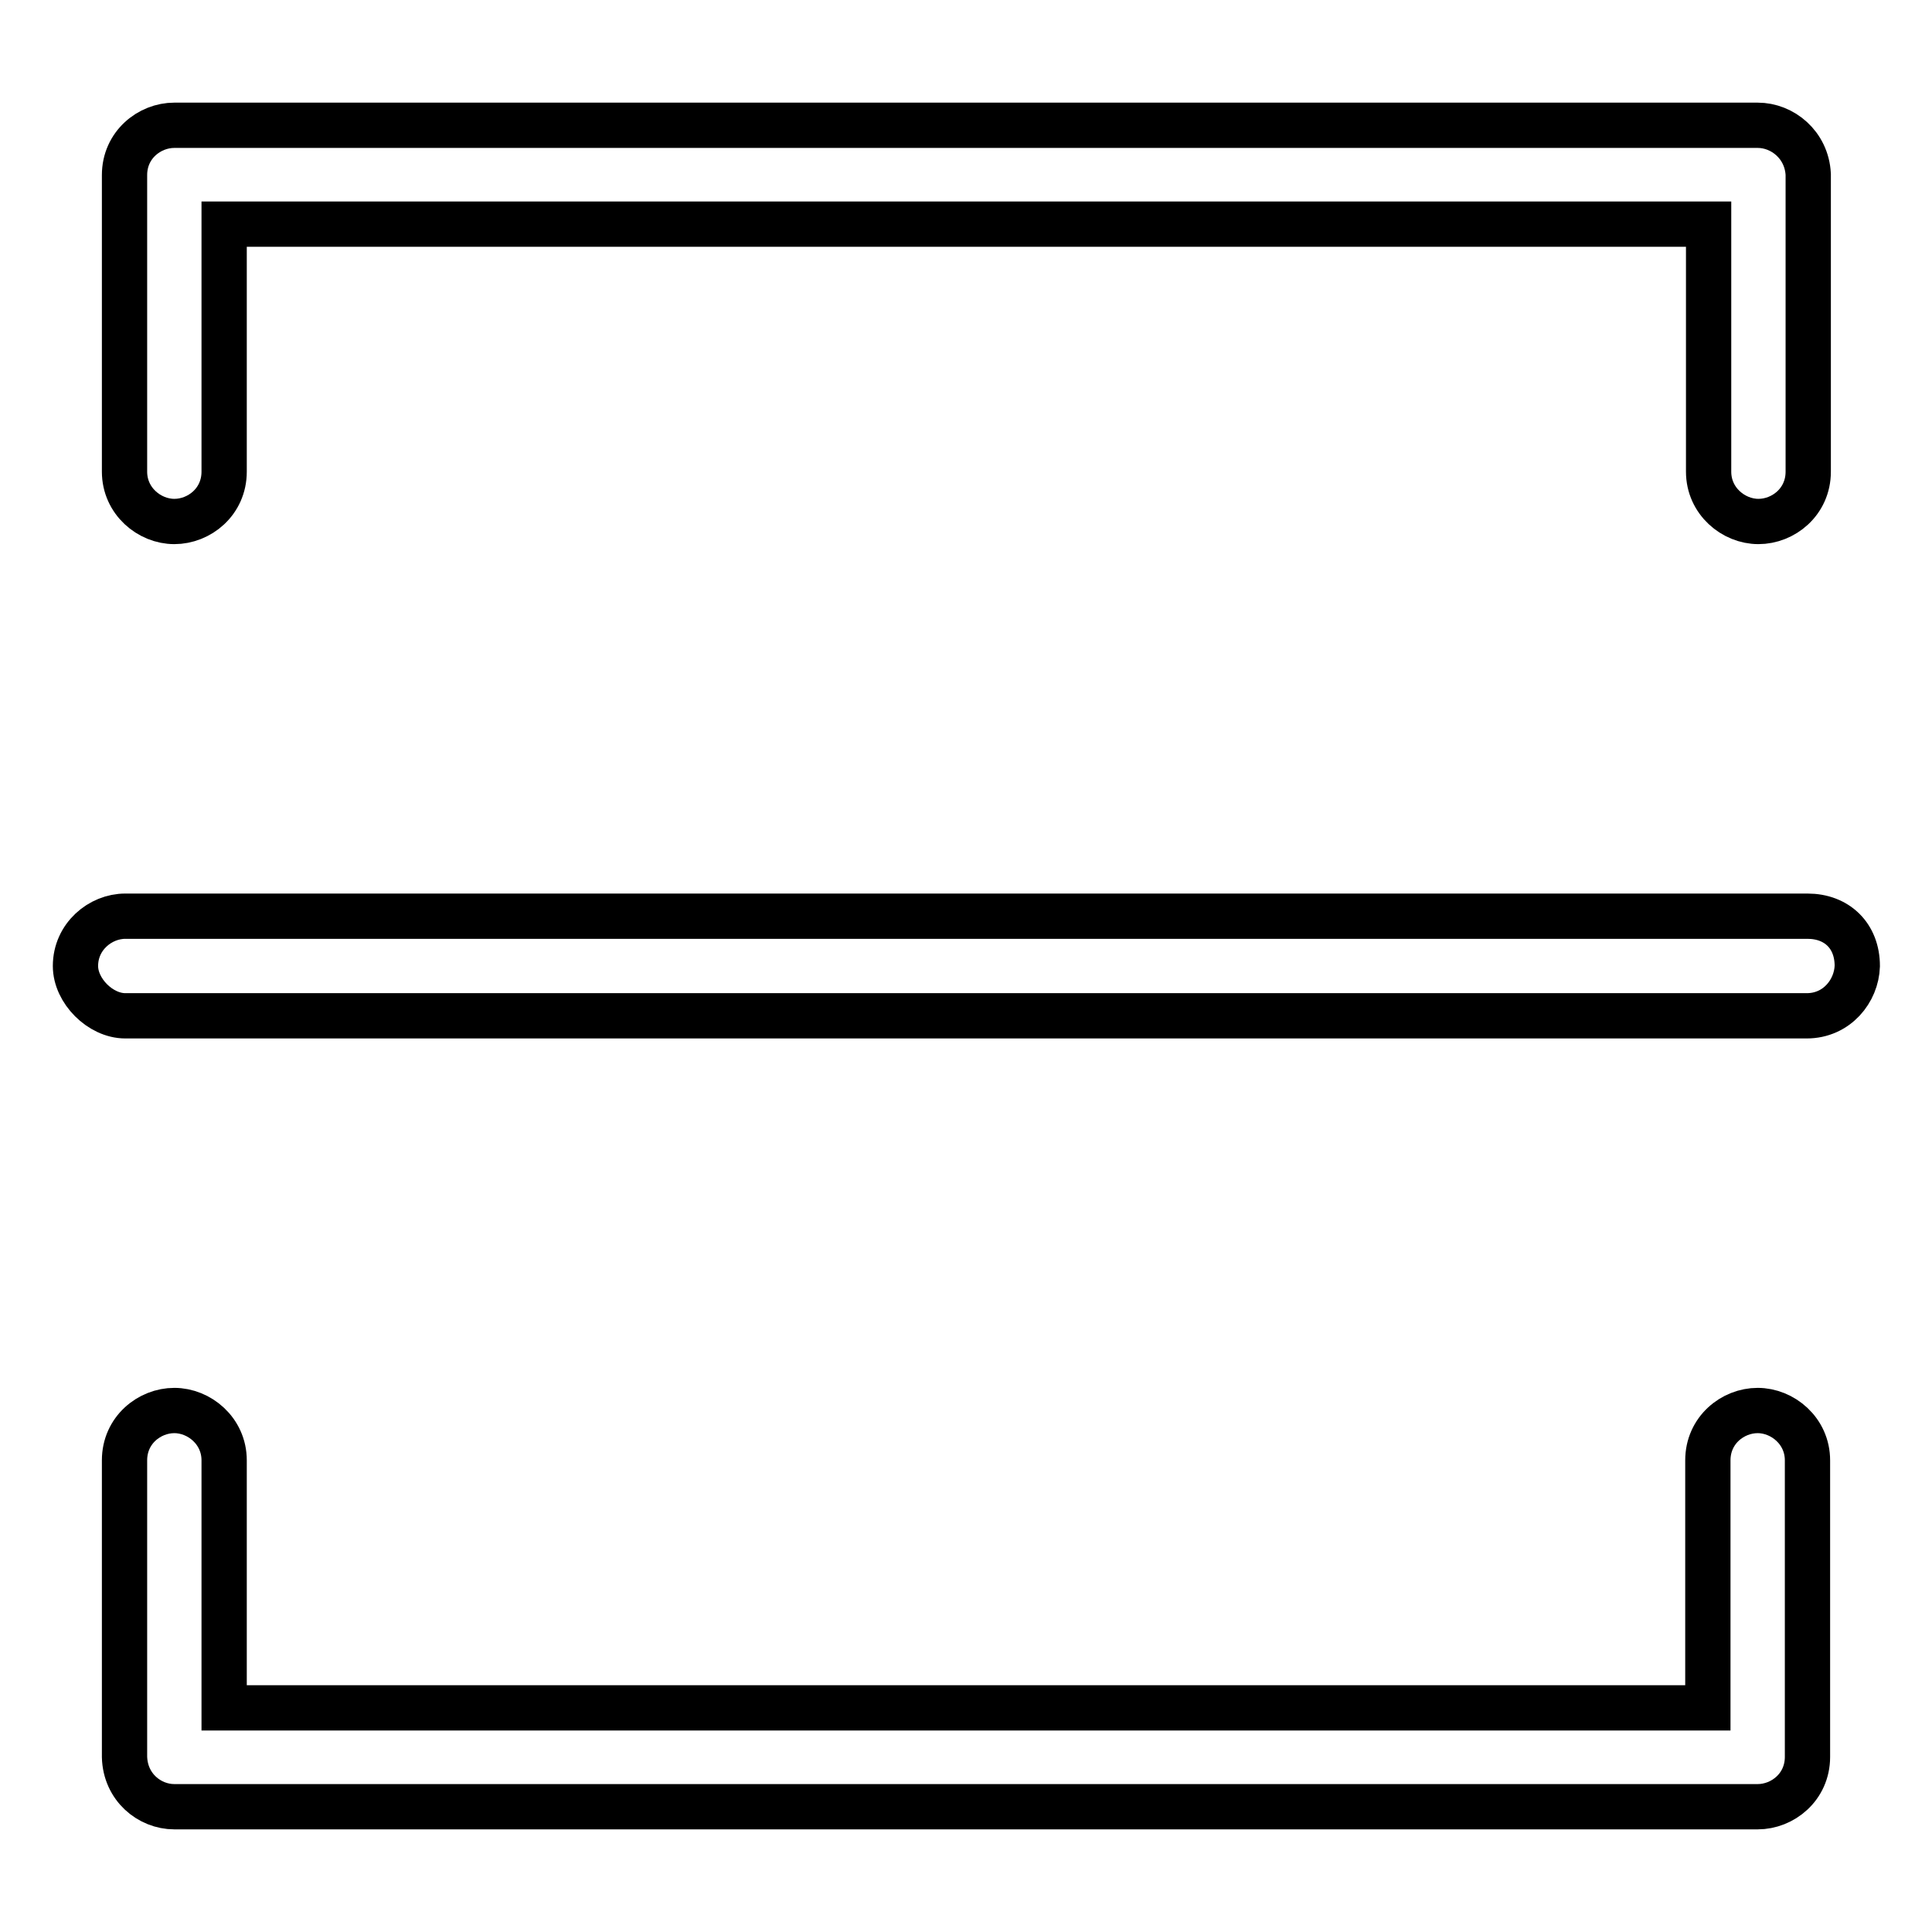 <?xml version="1.0" encoding="utf-8"?>
<!-- Svg Vector Icons : http://www.onlinewebfonts.com/icon -->
<!DOCTYPE svg PUBLIC "-//W3C//DTD SVG 1.1//EN" "http://www.w3.org/Graphics/SVG/1.1/DTD/svg11.dtd">
<svg version="1.1" xmlns="http://www.w3.org/2000/svg" xmlns:xlink="http://www.w3.org/1999/xlink" x="0px" y="0px" viewBox="0 0 256 256" enable-background="new 0 0 256 256" xml:space="preserve">
<g> <path stroke-width="6" fill-opacity="0" stroke="#000000"  d="M232.9,16.6H23.1c-3.3,0-6.6,2.6-6.6,6.6v39.3c0,3.9,3.3,6.6,6.6,6.6c3.3,0,6.6-2.6,6.6-6.6V29.7h196.7 v32.8c0,3.9,3.3,6.6,6.6,6.6c3.3,0,6.6-2.6,6.6-6.6V23.1C239.4,19.2,236.2,16.6,232.9,16.6L232.9,16.6z M23.1,239.4h209.8 c3.3,0,6.6-2.6,6.6-6.6v-39.3c0-3.9-3.3-6.6-6.6-6.6c-3.3,0-6.6,2.6-6.6,6.6v32.8H29.7v-32.8c0-3.9-3.3-6.6-6.6-6.6 c-3.3,0-6.6,2.6-6.6,6.6v39.3C16.6,236.8,19.8,239.4,23.1,239.4L23.1,239.4z M239.4,134.6H16.6c-3.3,0-6.6-3.3-6.6-6.6 c0-3.9,3.3-6.6,6.6-6.6h222.9c3.9,0,6.6,2.6,6.6,6.6C246,131.3,243.4,134.6,239.4,134.6z"/></g>
</svg>